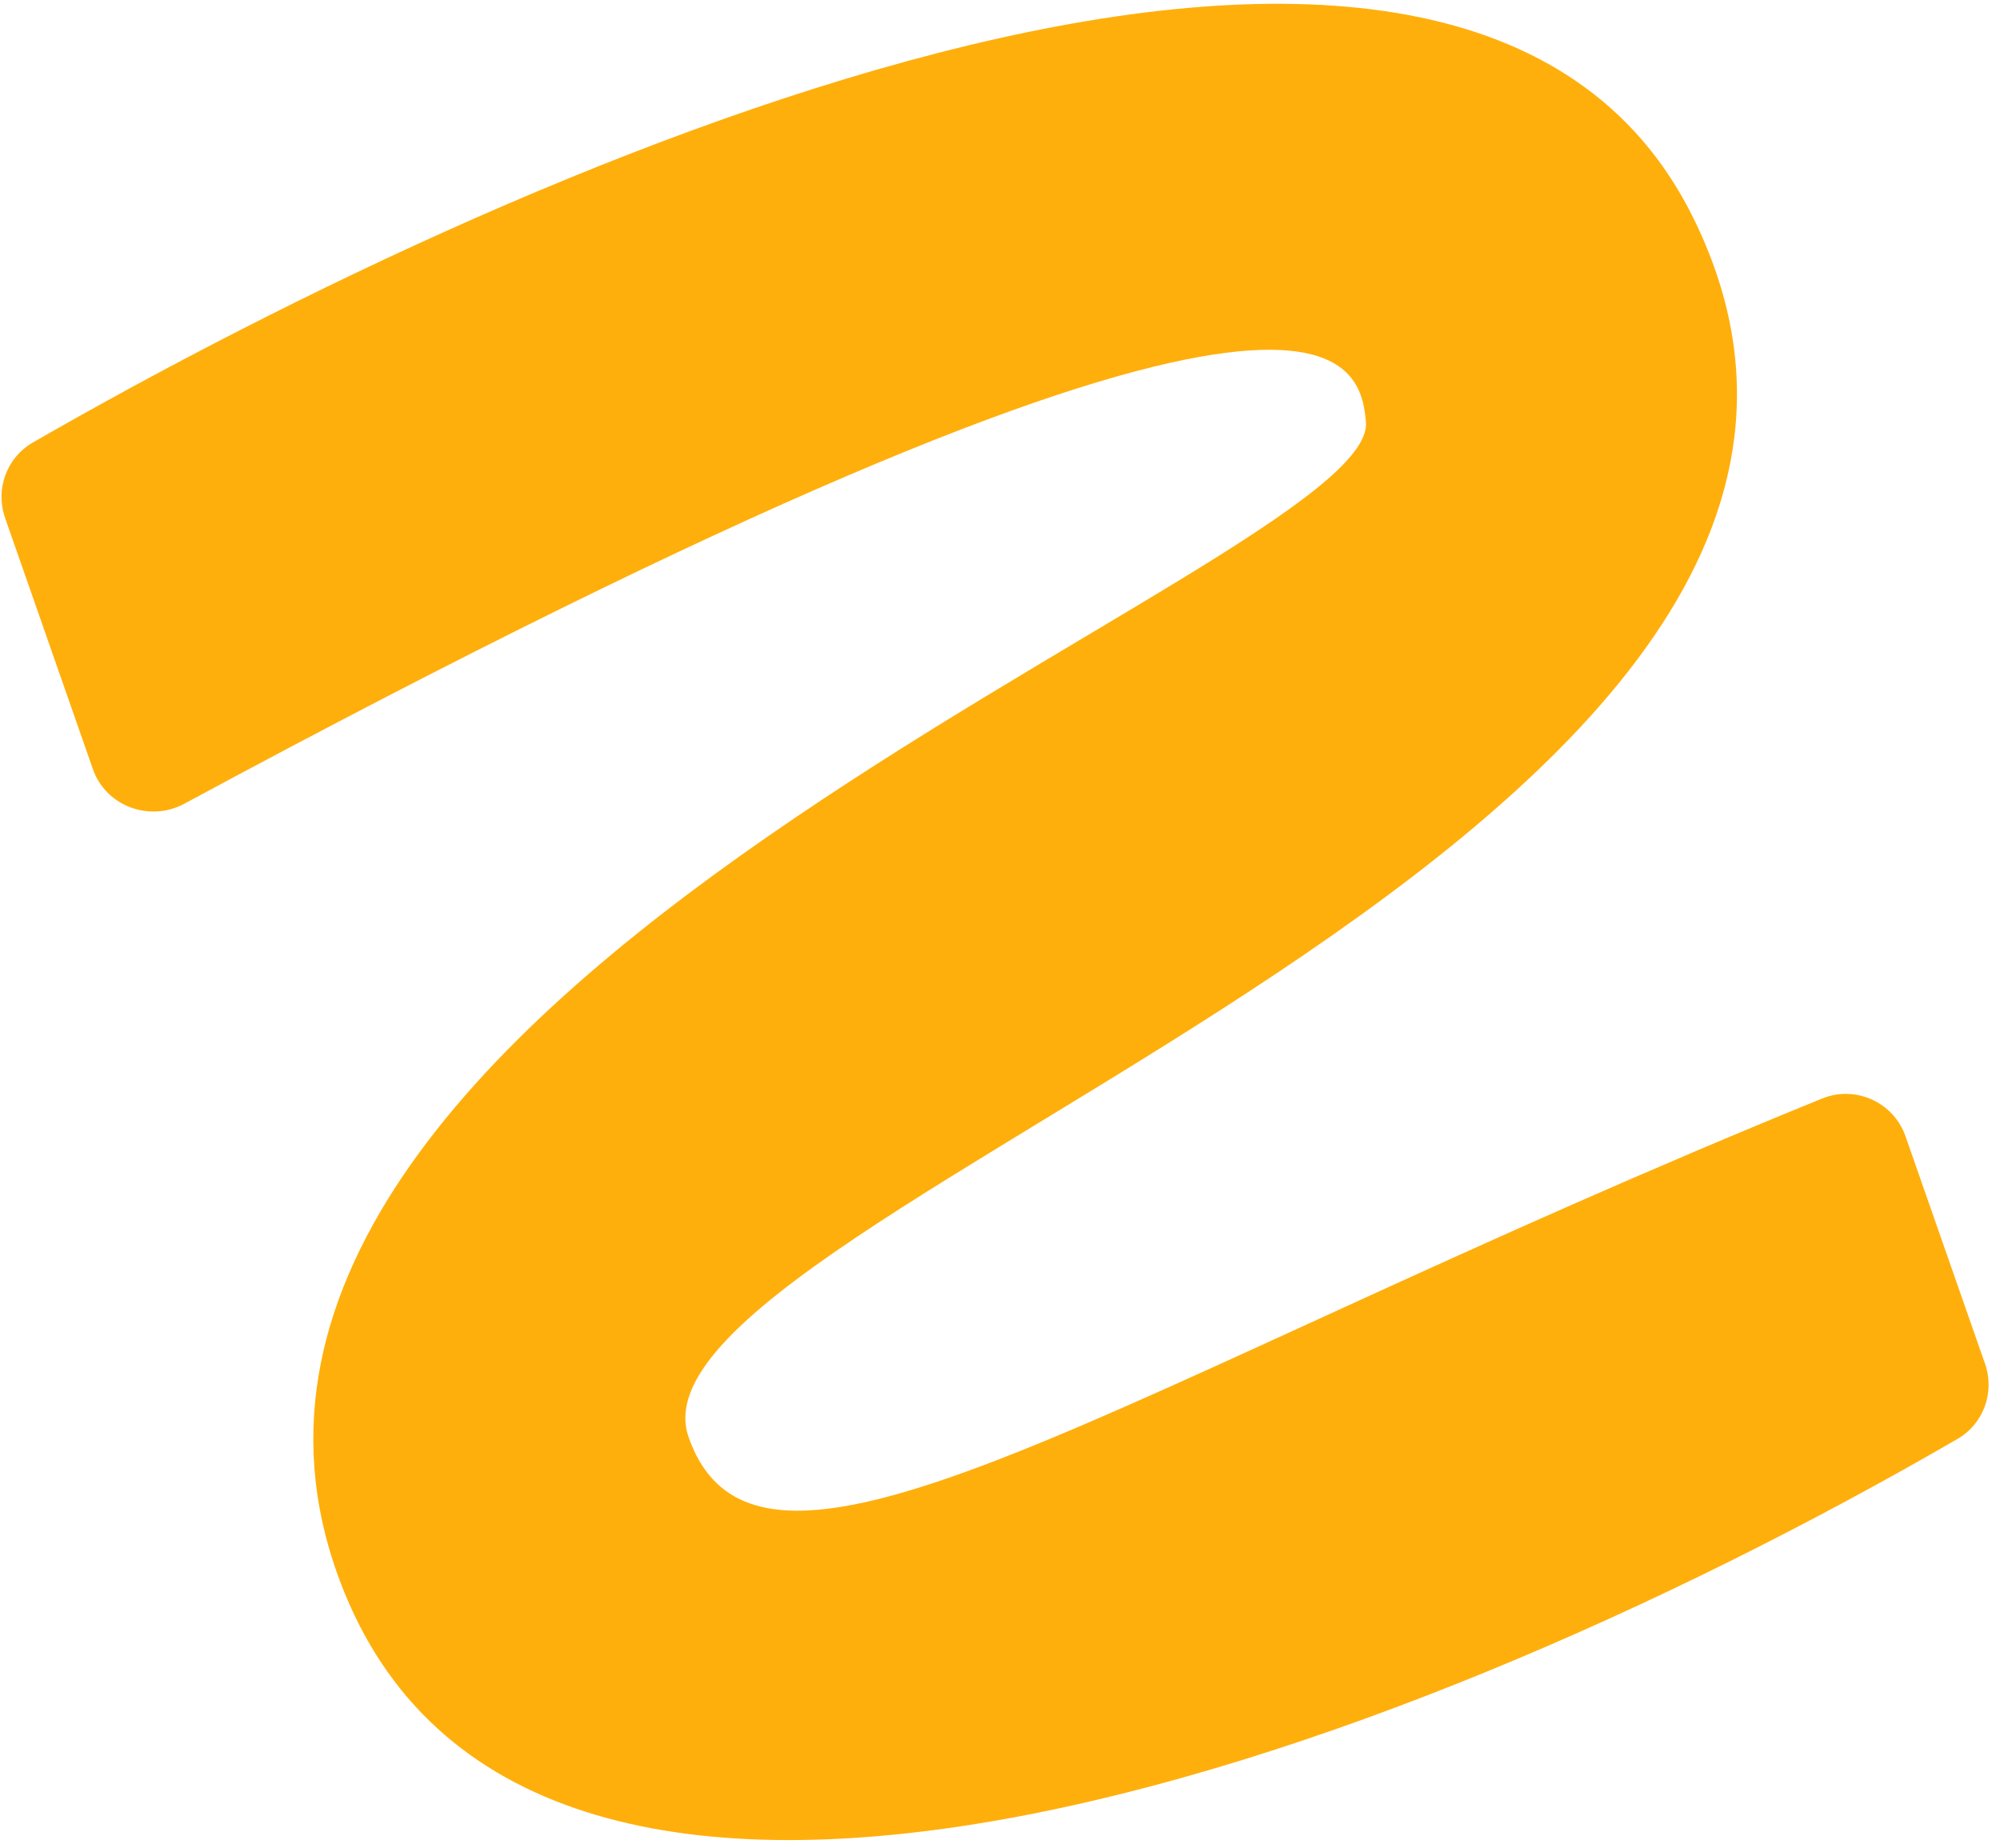 <?xml version="1.0" encoding="UTF-8"?> <svg xmlns="http://www.w3.org/2000/svg" width="171" height="158" viewBox="0 0 171 158" fill="none"> <path d="M144.732 18.54C125.044 -21.133 46.514 12.7 2.806 37.836C0.561 39.127 -0.421 41.835 0.434 44.28L7.946 65.77C9.052 68.935 12.806 70.312 15.757 68.72C112.923 16.303 116.248 30.162 116.787 36.051C117.926 48.488 8.396 84.777 29.485 136.246C45.932 176.387 117.5 151.934 167.37 123.026C169.601 121.732 170.571 119.034 169.719 116.599L162.923 97.157C161.903 94.239 158.649 92.76 155.786 93.926C95.4 118.515 64.972 140.311 58.877 122.875C52.124 103.557 170.924 71.319 144.732 18.54Z" fill="#FFAF0C"></path> </svg> 